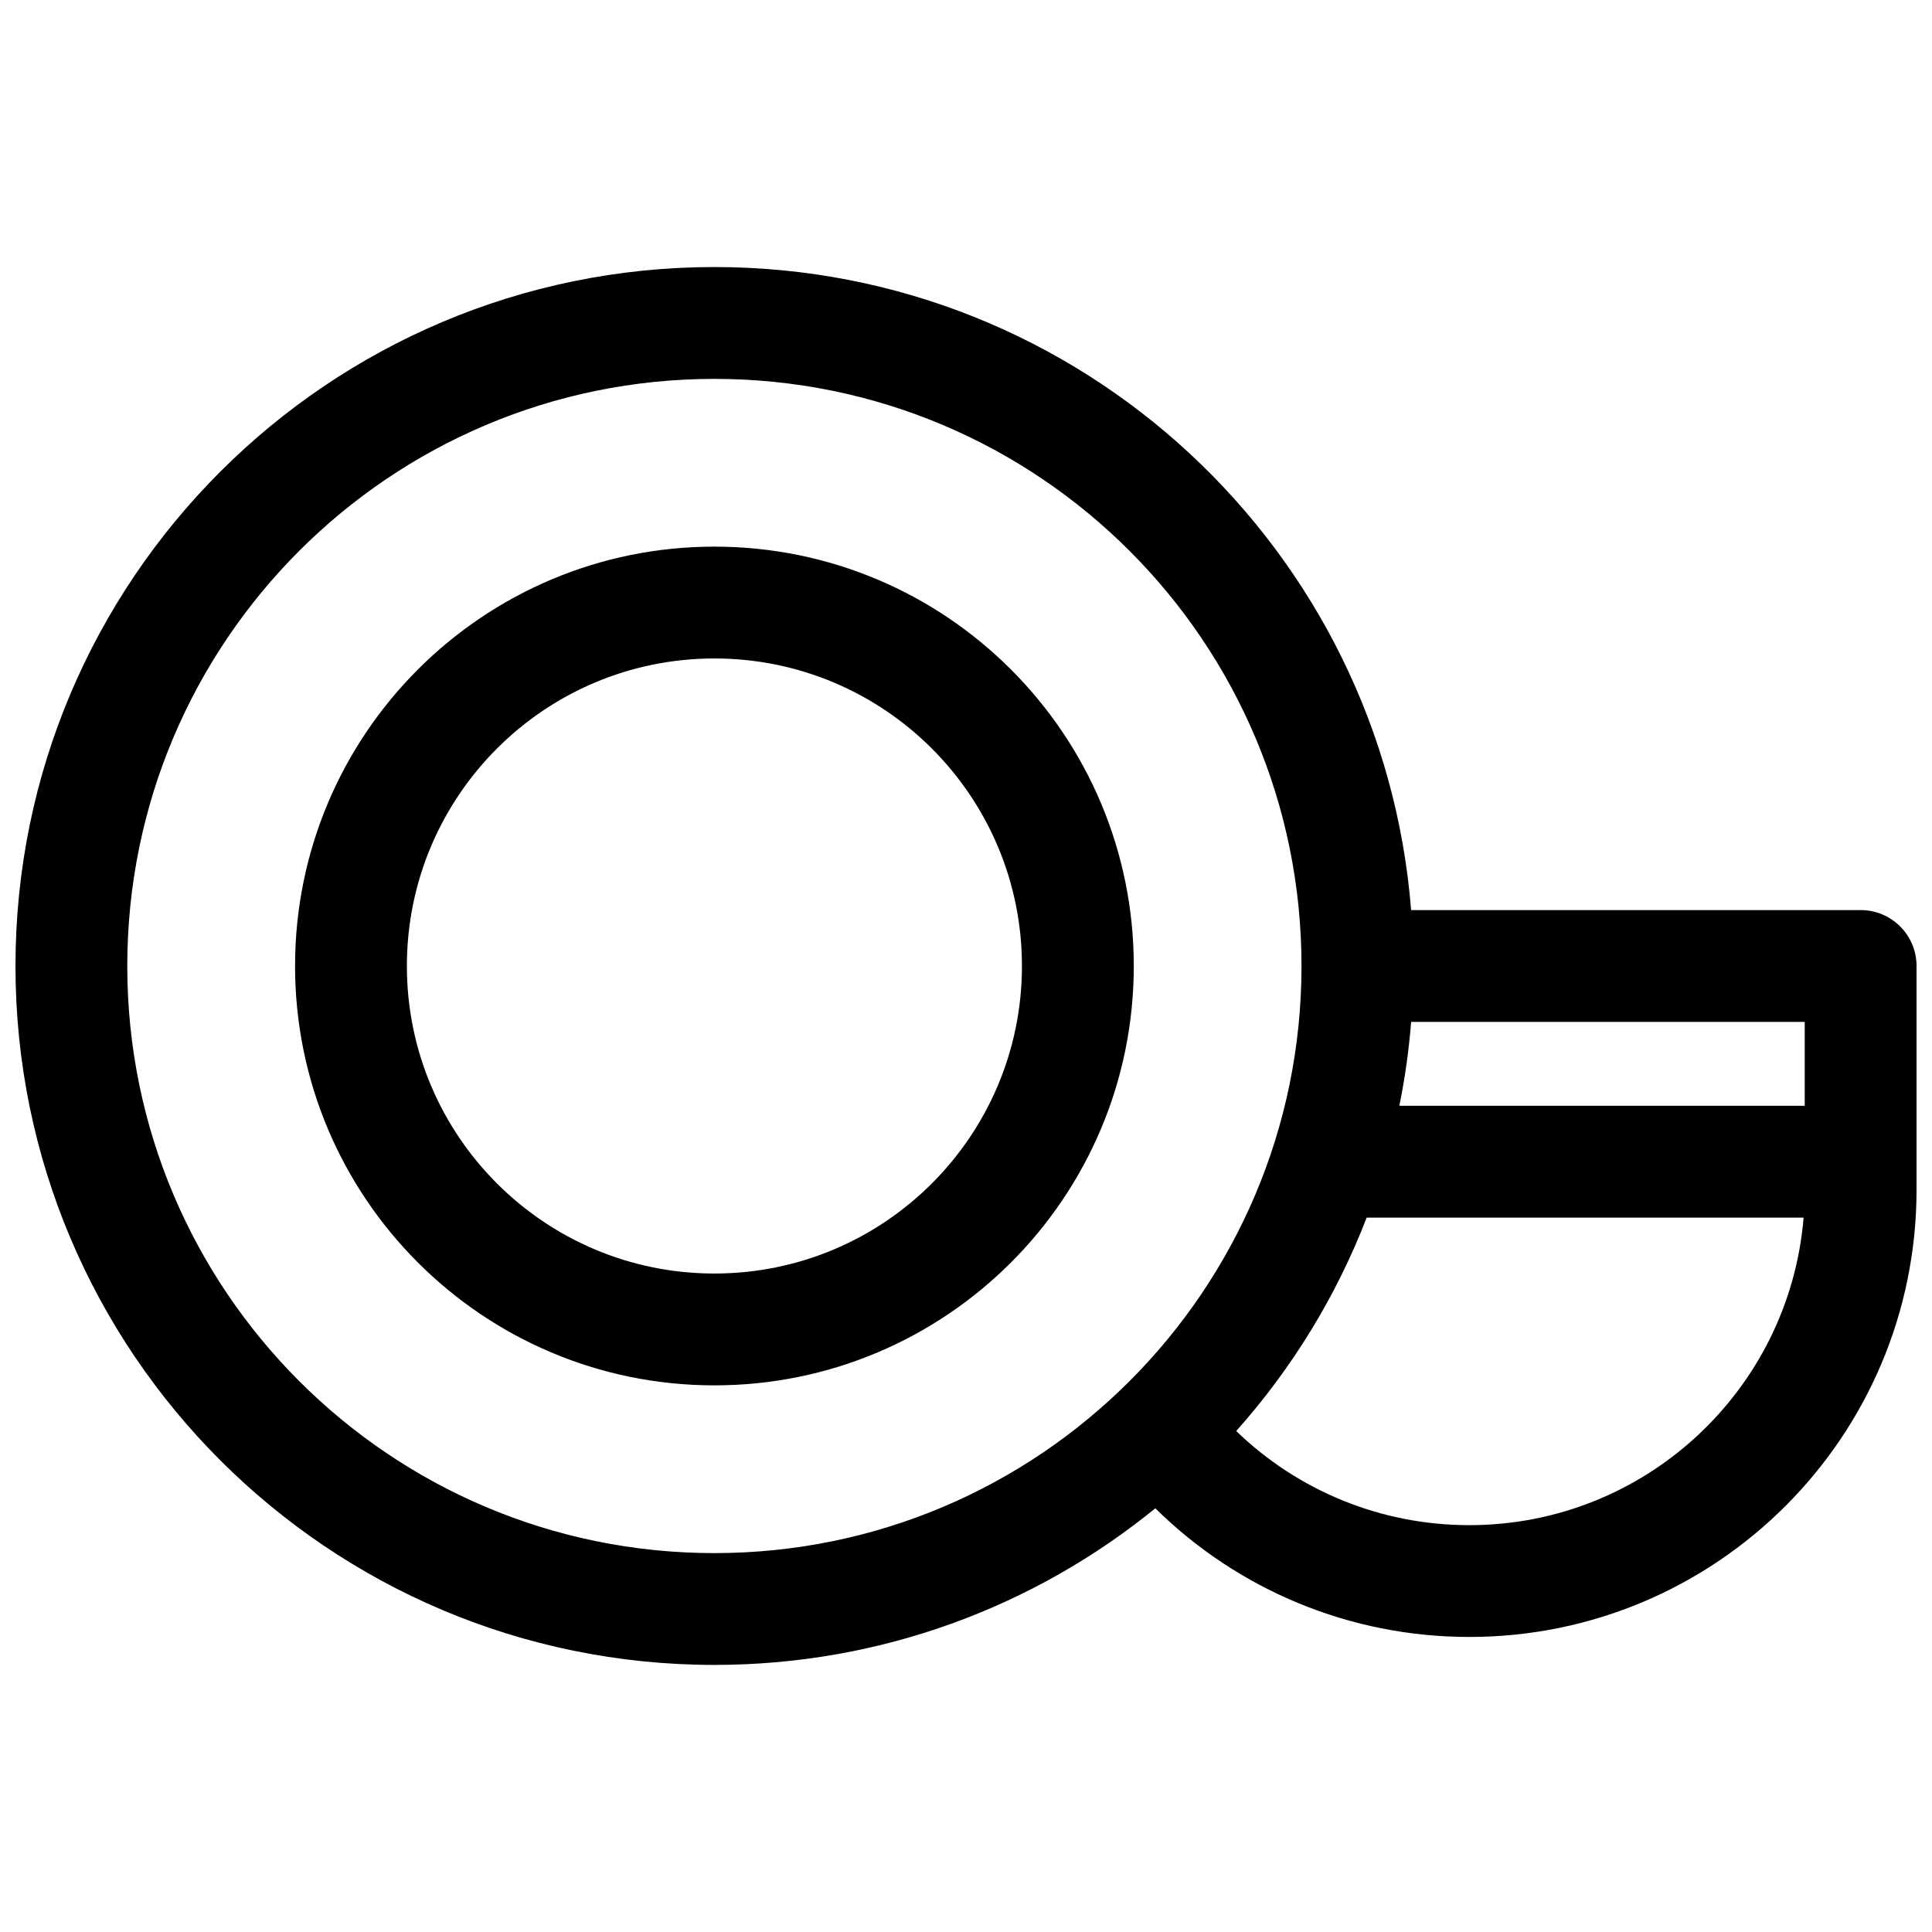 <?xml version="1.0" encoding="UTF-8"?>
<!-- Uploaded to: SVG Repo, www.svgrepo.com, Generator: SVG Repo Mixer Tools -->
<svg width="800px" height="800px" version="1.1" viewBox="144 144 512 512" xmlns="http://www.w3.org/2000/svg">
 <defs>
  <clipPath id="a">
   <path d="m148.09 214h503.81v372h-503.81z"/>
  </clipPath>
 </defs>
 <g clip-path="url(#a)">
  <path d="m517.96 385.18h119.13c8.184 0 14.816 6.637 14.816 14.82v59.27c0 65.469-53.074 118.54-118.54 118.54-31.684 0-61.32-12.523-83.195-34.09-31.871 25.945-72.543 41.5-116.85 41.5-102.3 0-185.22-82.926-185.22-185.22s82.926-185.23 185.22-185.23c97.309 0 177.09 75.039 184.64 170.41zm-184.64 170.41c85.93 0 155.59-69.66 155.59-155.59 0-85.93-69.66-155.59-155.59-155.59-85.926 0-155.59 69.66-155.59 155.59 0 85.926 69.66 155.59 155.59 155.59zm138.29-32.352c16.348 15.801 38.285 24.945 61.758 24.945 46.609 0 84.84-35.863 88.605-81.5h-115.79c-8.031 20.801-19.766 39.953-34.57 56.555zm46.355-108.42c-0.594 7.496-1.637 14.918-3.125 22.227h107.43v-22.227zm-184.64 96.316c-61.375 0-111.13-49.758-111.13-111.13 0-61.379 49.758-111.14 111.13-111.14 61.379 0 111.14 49.758 111.14 111.14 0 61.375-49.758 111.13-111.14 111.13zm0-29.637c45.012 0 81.5-36.488 81.5-81.496 0-45.012-36.488-81.5-81.5-81.5-45.008 0-81.496 36.488-81.496 81.5 0 45.008 36.488 81.496 81.496 81.496z" fill-rule="evenodd"/>
 </g>
</svg>